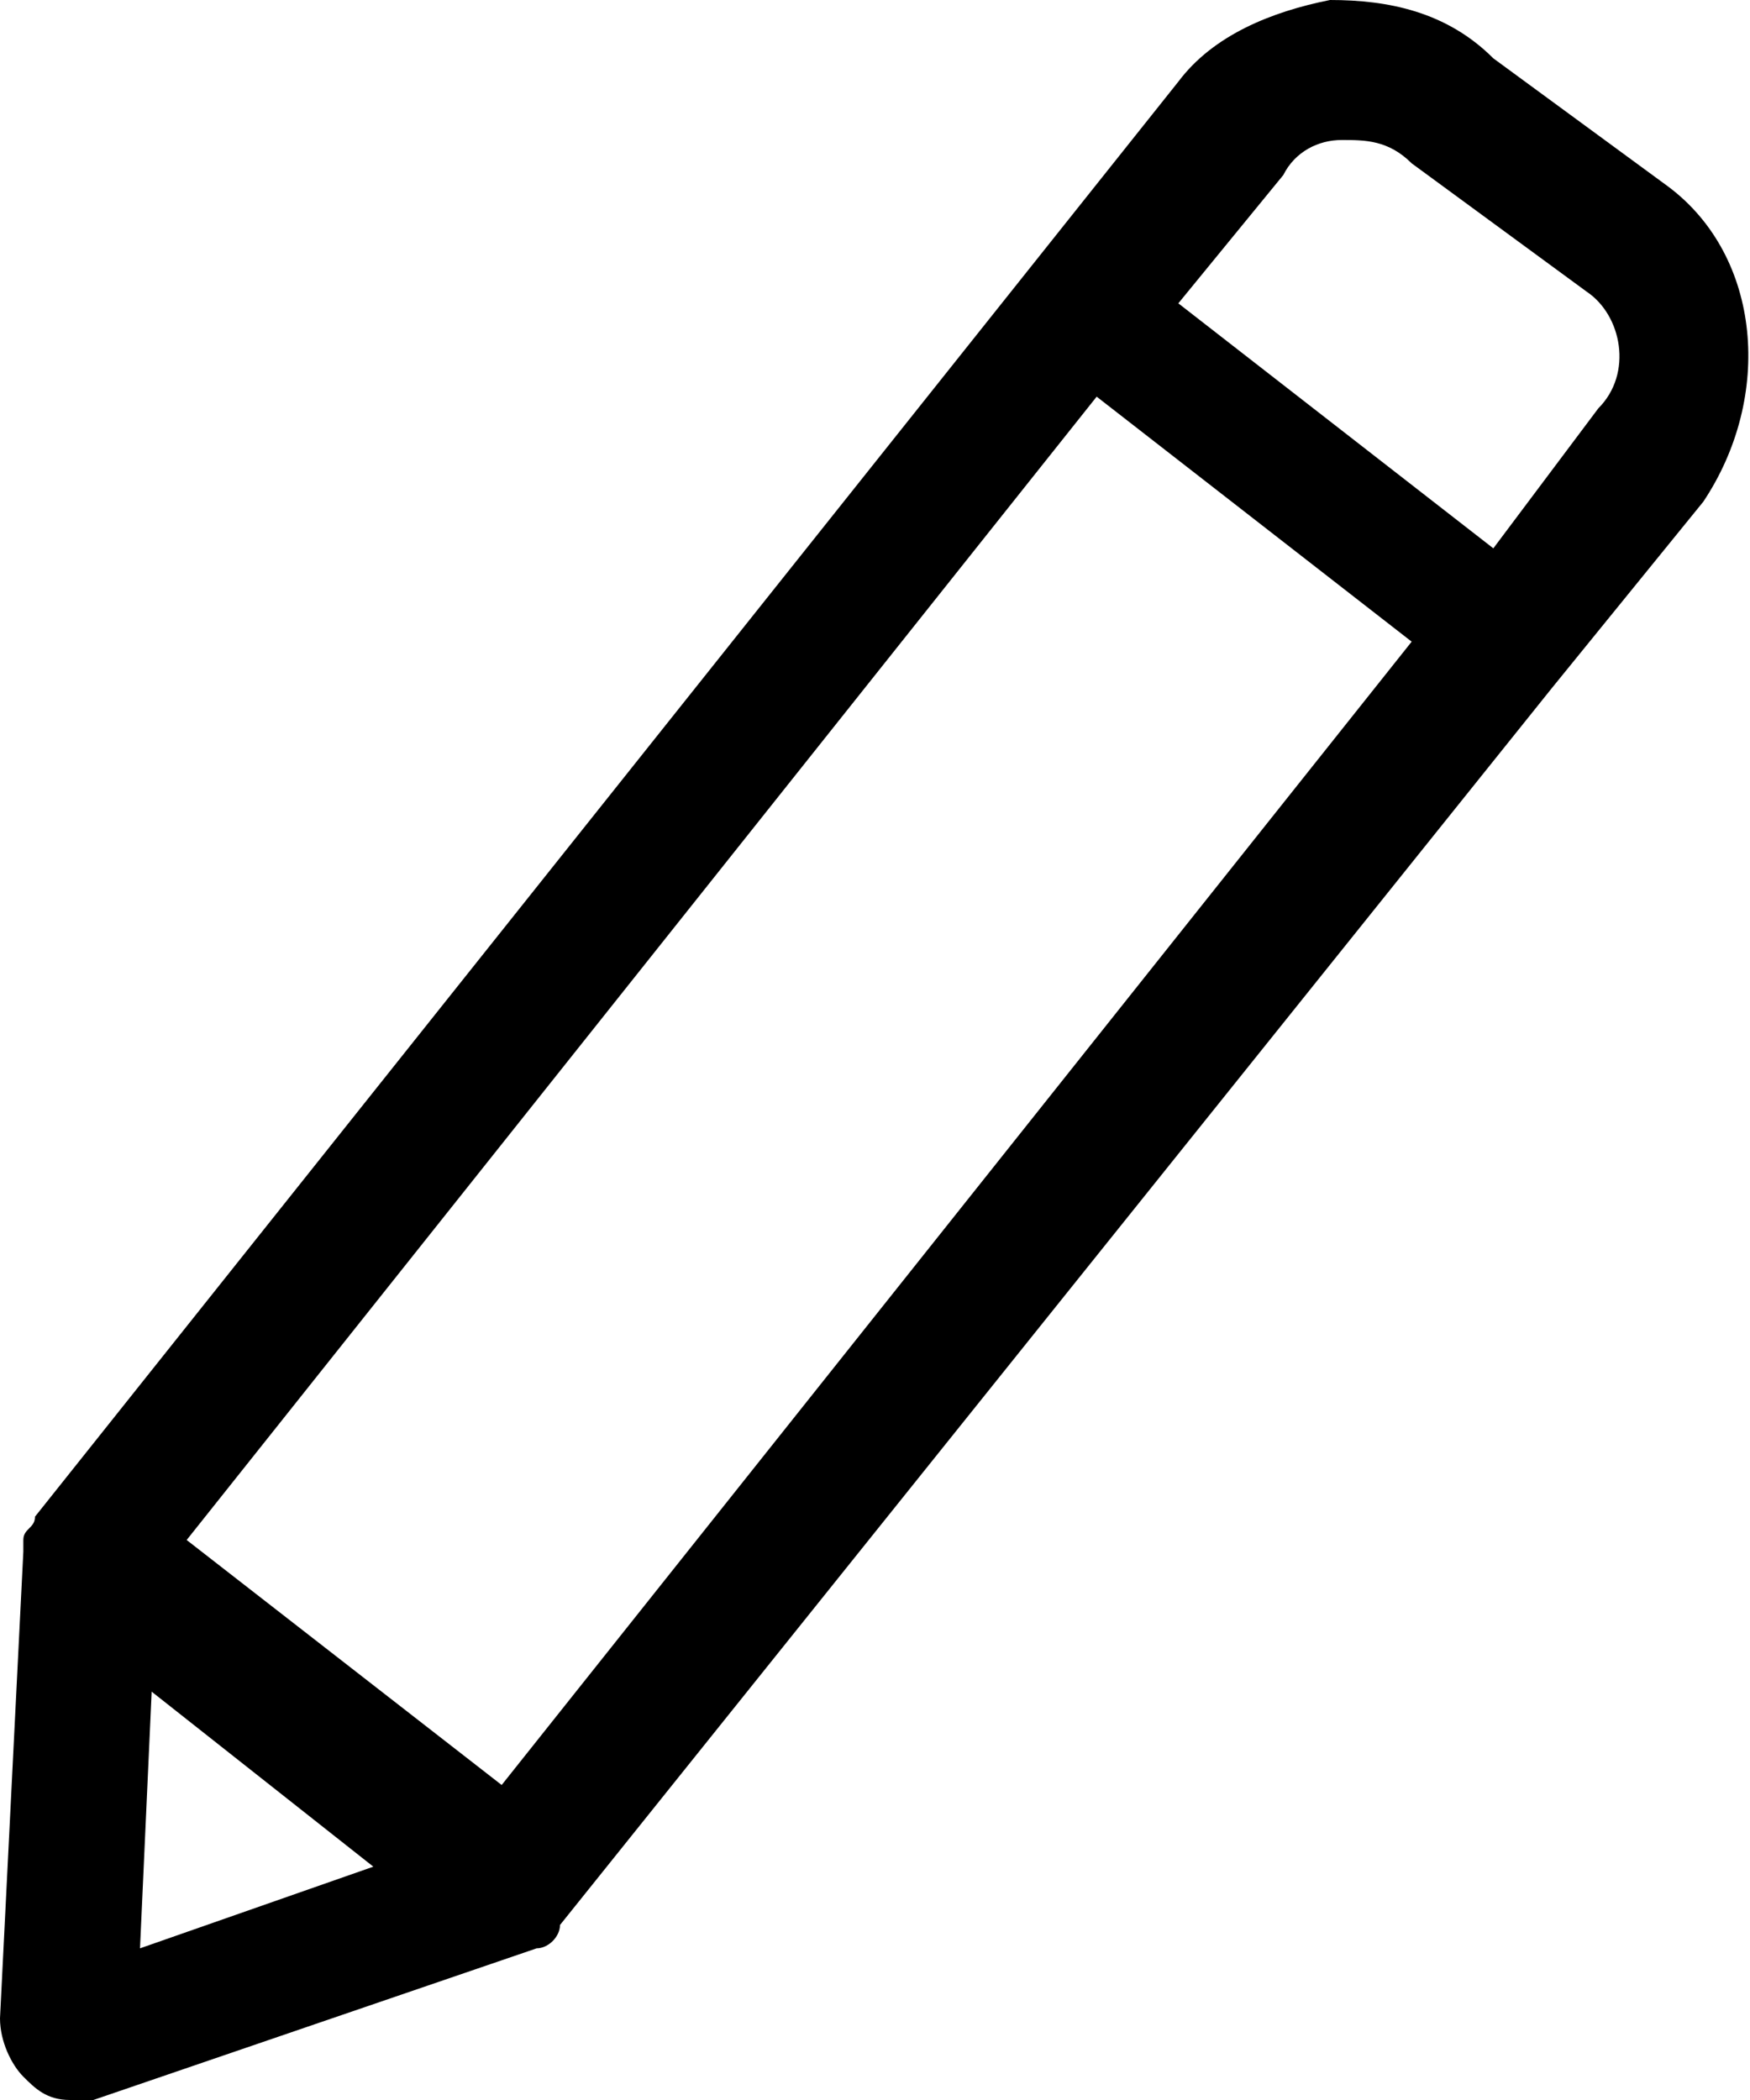 <?xml version="1.0" encoding="utf-8"?>
<svg version="1.1" id="Layer_1" xmlns="http://www.w3.org/2000/svg" xmlns:xlink="http://www.w3.org/1999/xlink" x="0px" y="0px"
	 viewBox="0 0 15 18" style="enable-background:new 0 0 15 18;" xml:space="preserve">
<path d="M14.3,1.6l-1.5-1.1C12.4,0.1,11.9,0,11.4,0c-0.5,0.1-1,0.3-1.3,0.7L0.3,13c0,0,0,0,0,0c0,0.1-0.1,0.1-0.1,0.2
	c0,0,0,0,0,0.1l-0.2,4c0,0.2,0.1,0.4,0.2,0.5C0.3,17.9,0.4,18,0.6,18c0.1,0,0.1,0,0.2,0l3.8-1.3c0,0,0,0,0,0c0.1,0,0.2-0.1,0.2-0.2
	c0,0,0,0,0,0l0,0c0,0,0,0,0,0c0,0,0,0,0,0l8.5-10.6c0,0,0,0,0,0c0,0,0,0,0,0l1.3-1.6C15.2,3.4,15.1,2.2,14.3,1.6z M4.3,15.3
	l-2.7-2.1l7.8-9.8l2.7,2.1L4.3,15.3z M1.3,14.5l1.9,1.5l-2,0.7L1.3,14.5z M13.7,3.5l-0.9,1.2l-2.7-2.1L11,1.5
	c0.1-0.2,0.3-0.3,0.5-0.3c0.2,0,0.4,0,0.6,0.2l1.5,1.1C13.9,2.7,14,3.2,13.7,3.5z"/>
</svg>
